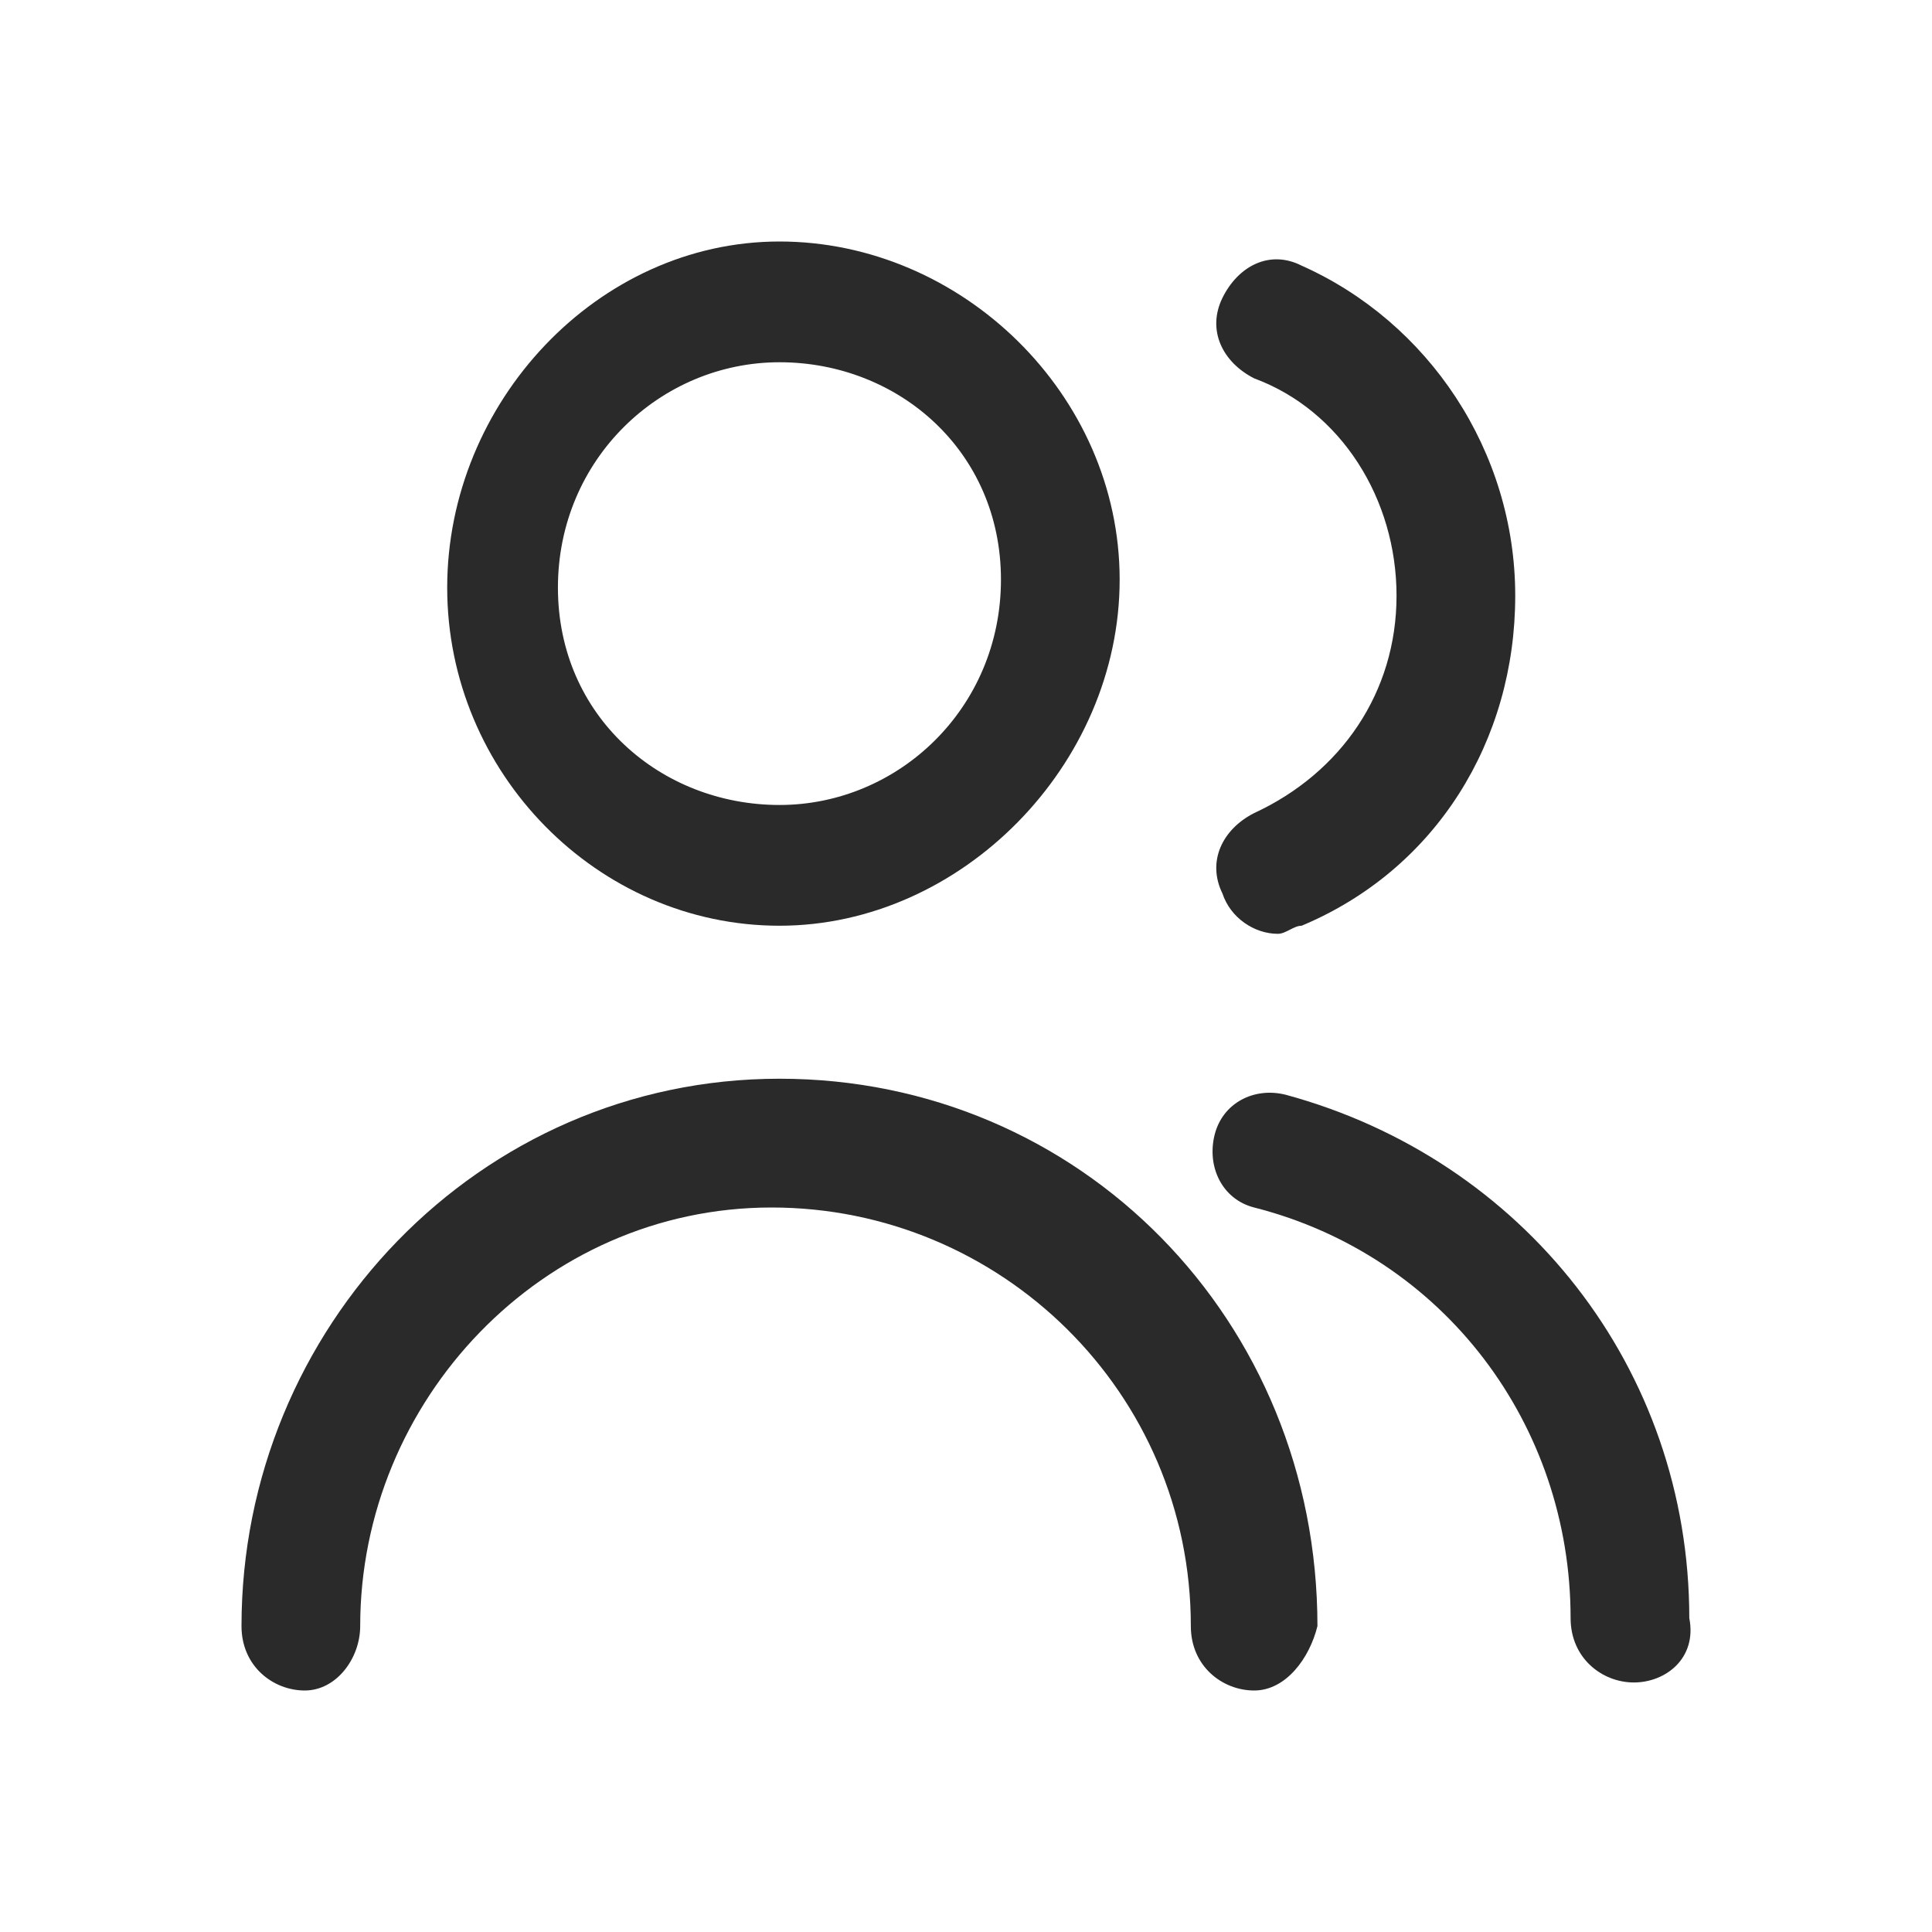 <svg xmlns="http://www.w3.org/2000/svg" width="32" height="32" viewBox="0 0 32 32" fill="none">
  <path d="M21.166 15.467C20.773 15.467 20.38 15.2 20.248 14.8C19.986 14.267 20.248 13.733 20.773 13.467C22.214 12.8 23.131 11.467 23.131 9.867C23.131 8.267 22.214 6.8 20.773 6.267C20.248 6 19.986 5.467 20.248 4.933C20.511 4.4 21.035 4.133 21.559 4.4C23.655 5.333 25.097 7.467 25.097 9.867C25.097 12.267 23.787 14.4 21.559 15.333C21.428 15.333 21.297 15.467 21.166 15.467Z" fill="#2A2A2A"/>
  <path d="M27.062 27.867C26.538 27.867 26.014 27.467 26.014 26.8C26.014 23.6 23.918 20.8 20.773 20C20.248 19.867 19.986 19.333 20.117 18.8C20.248 18.267 20.773 18 21.297 18.133C25.228 19.2 27.98 22.667 27.98 26.8C28.111 27.467 27.587 27.867 27.062 27.867Z" fill="#2A2A2A"/>
  <path d="M20.773 28C20.248 28 19.724 27.6 19.724 26.933C19.724 23.067 16.579 20 12.779 20C8.979 20 5.966 23.2 5.966 26.933C5.966 27.467 5.572 28 5.048 28C4.524 28 4 27.6 4 26.933C4 22 7.931 17.867 12.911 17.867C17.89 17.867 21.821 21.867 21.821 26.933C21.69 27.467 21.297 28 20.773 28Z" fill="#2A2A2A"/>
  <path d="M12.911 15.333C9.897 15.333 7.407 12.8 7.407 9.733C7.407 6.667 9.897 4 12.911 4C15.924 4 18.545 6.533 18.545 9.6C18.545 12.667 15.924 15.333 12.911 15.333ZM12.911 6C10.945 6 9.241 7.6 9.241 9.733C9.241 11.867 10.945 13.333 12.911 13.333C14.876 13.333 16.579 11.733 16.579 9.6C16.579 7.467 14.876 6 12.911 6Z" fill="#2A2A2A"/>
</svg>
